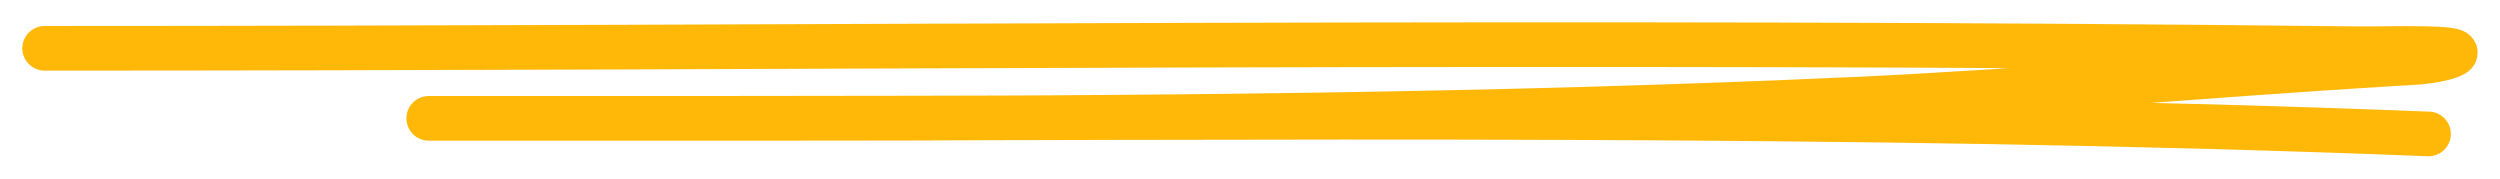 <?xml version="1.0" encoding="UTF-8"?> <svg xmlns="http://www.w3.org/2000/svg" width="56" height="4" viewBox="0 0 56 4" fill="none"><path d="M1 1.082C18.26 1.082 35.539 0.891 52.799 1.092C53.495 1.1 55.514 1.022 54.878 1.257C54.49 1.4 53.967 1.406 53.558 1.431C49.537 1.674 45.546 2.041 41.516 2.225C33.435 2.594 25.373 2.651 17.281 2.651C14.844 2.651 12.407 2.651 9.97 2.651C8.132 2.651 13.645 2.651 15.483 2.651C28.457 2.651 41.436 2.488 54.399 3" stroke="#FFB807" stroke-linecap="round"></path></svg> 